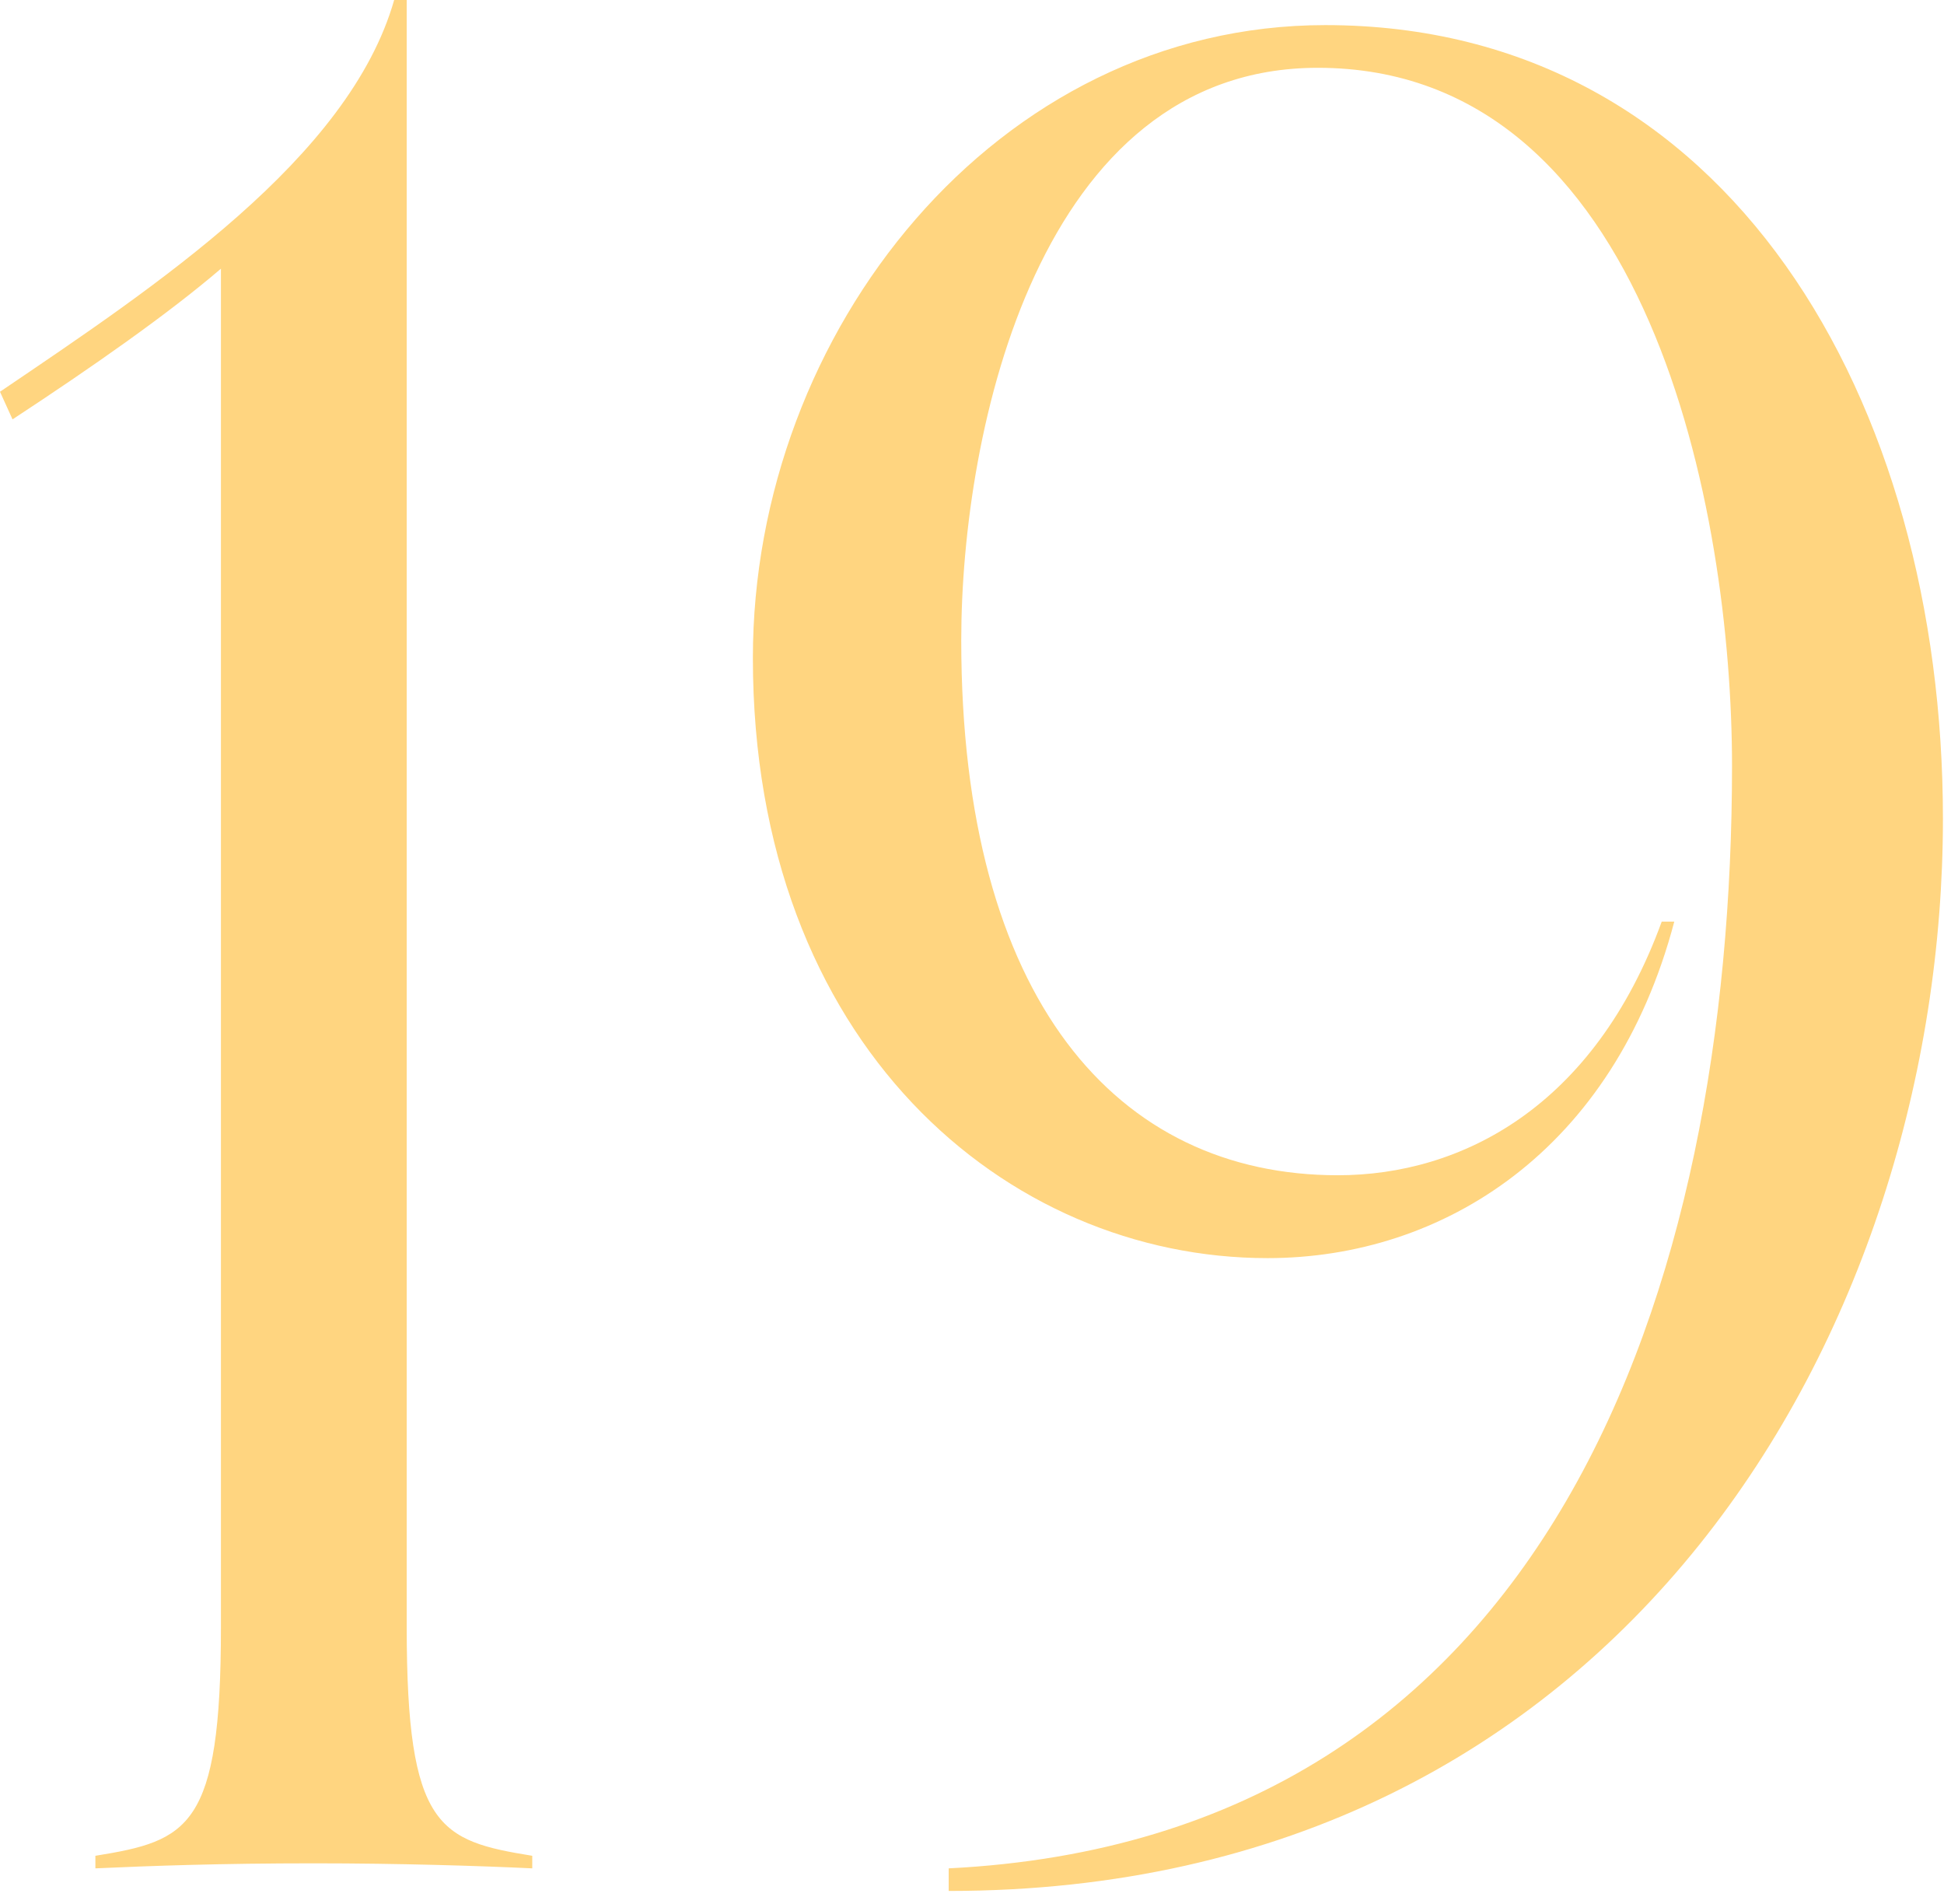 <svg width="145" height="142" viewBox="0 0 145 142" fill="none" xmlns="http://www.w3.org/2000/svg">
<path d="M39.7 138.389V139.326C35.767 139.138 29.774 138.951 23.407 138.951C16.479 138.951 11.235 139.138 7.115 139.326V138.389C14.044 137.266 16.479 136.329 16.479 121.348V20.037C12.546 23.408 6.928 27.341 0.935 31.273L-0.001 29.213C11.61 21.348 26.029 11.798 29.4 -0H30.336V121.348C30.336 136.329 32.771 137.266 39.7 138.389ZM70.762 141.011V139.326C115.706 137.079 129.189 95.88 129.189 57.116C129.189 38.202 123.009 5.056 98.29 5.056C77.504 5.056 71.698 32.022 71.698 47.753C71.698 74.532 83.309 87.64 99.788 87.64C108.964 87.64 118.89 82.584 123.946 68.726H124.882C120.388 85.768 107.654 93.82 94.545 93.82C75.069 93.82 56.156 77.903 56.156 49.063C56.156 24.719 74.32 1.872 98.852 1.872C129.002 1.872 144.92 29.962 144.92 61.048C144.92 98.876 121.137 141.011 70.762 141.011Z" fill="#FFD580"/>
</svg>
